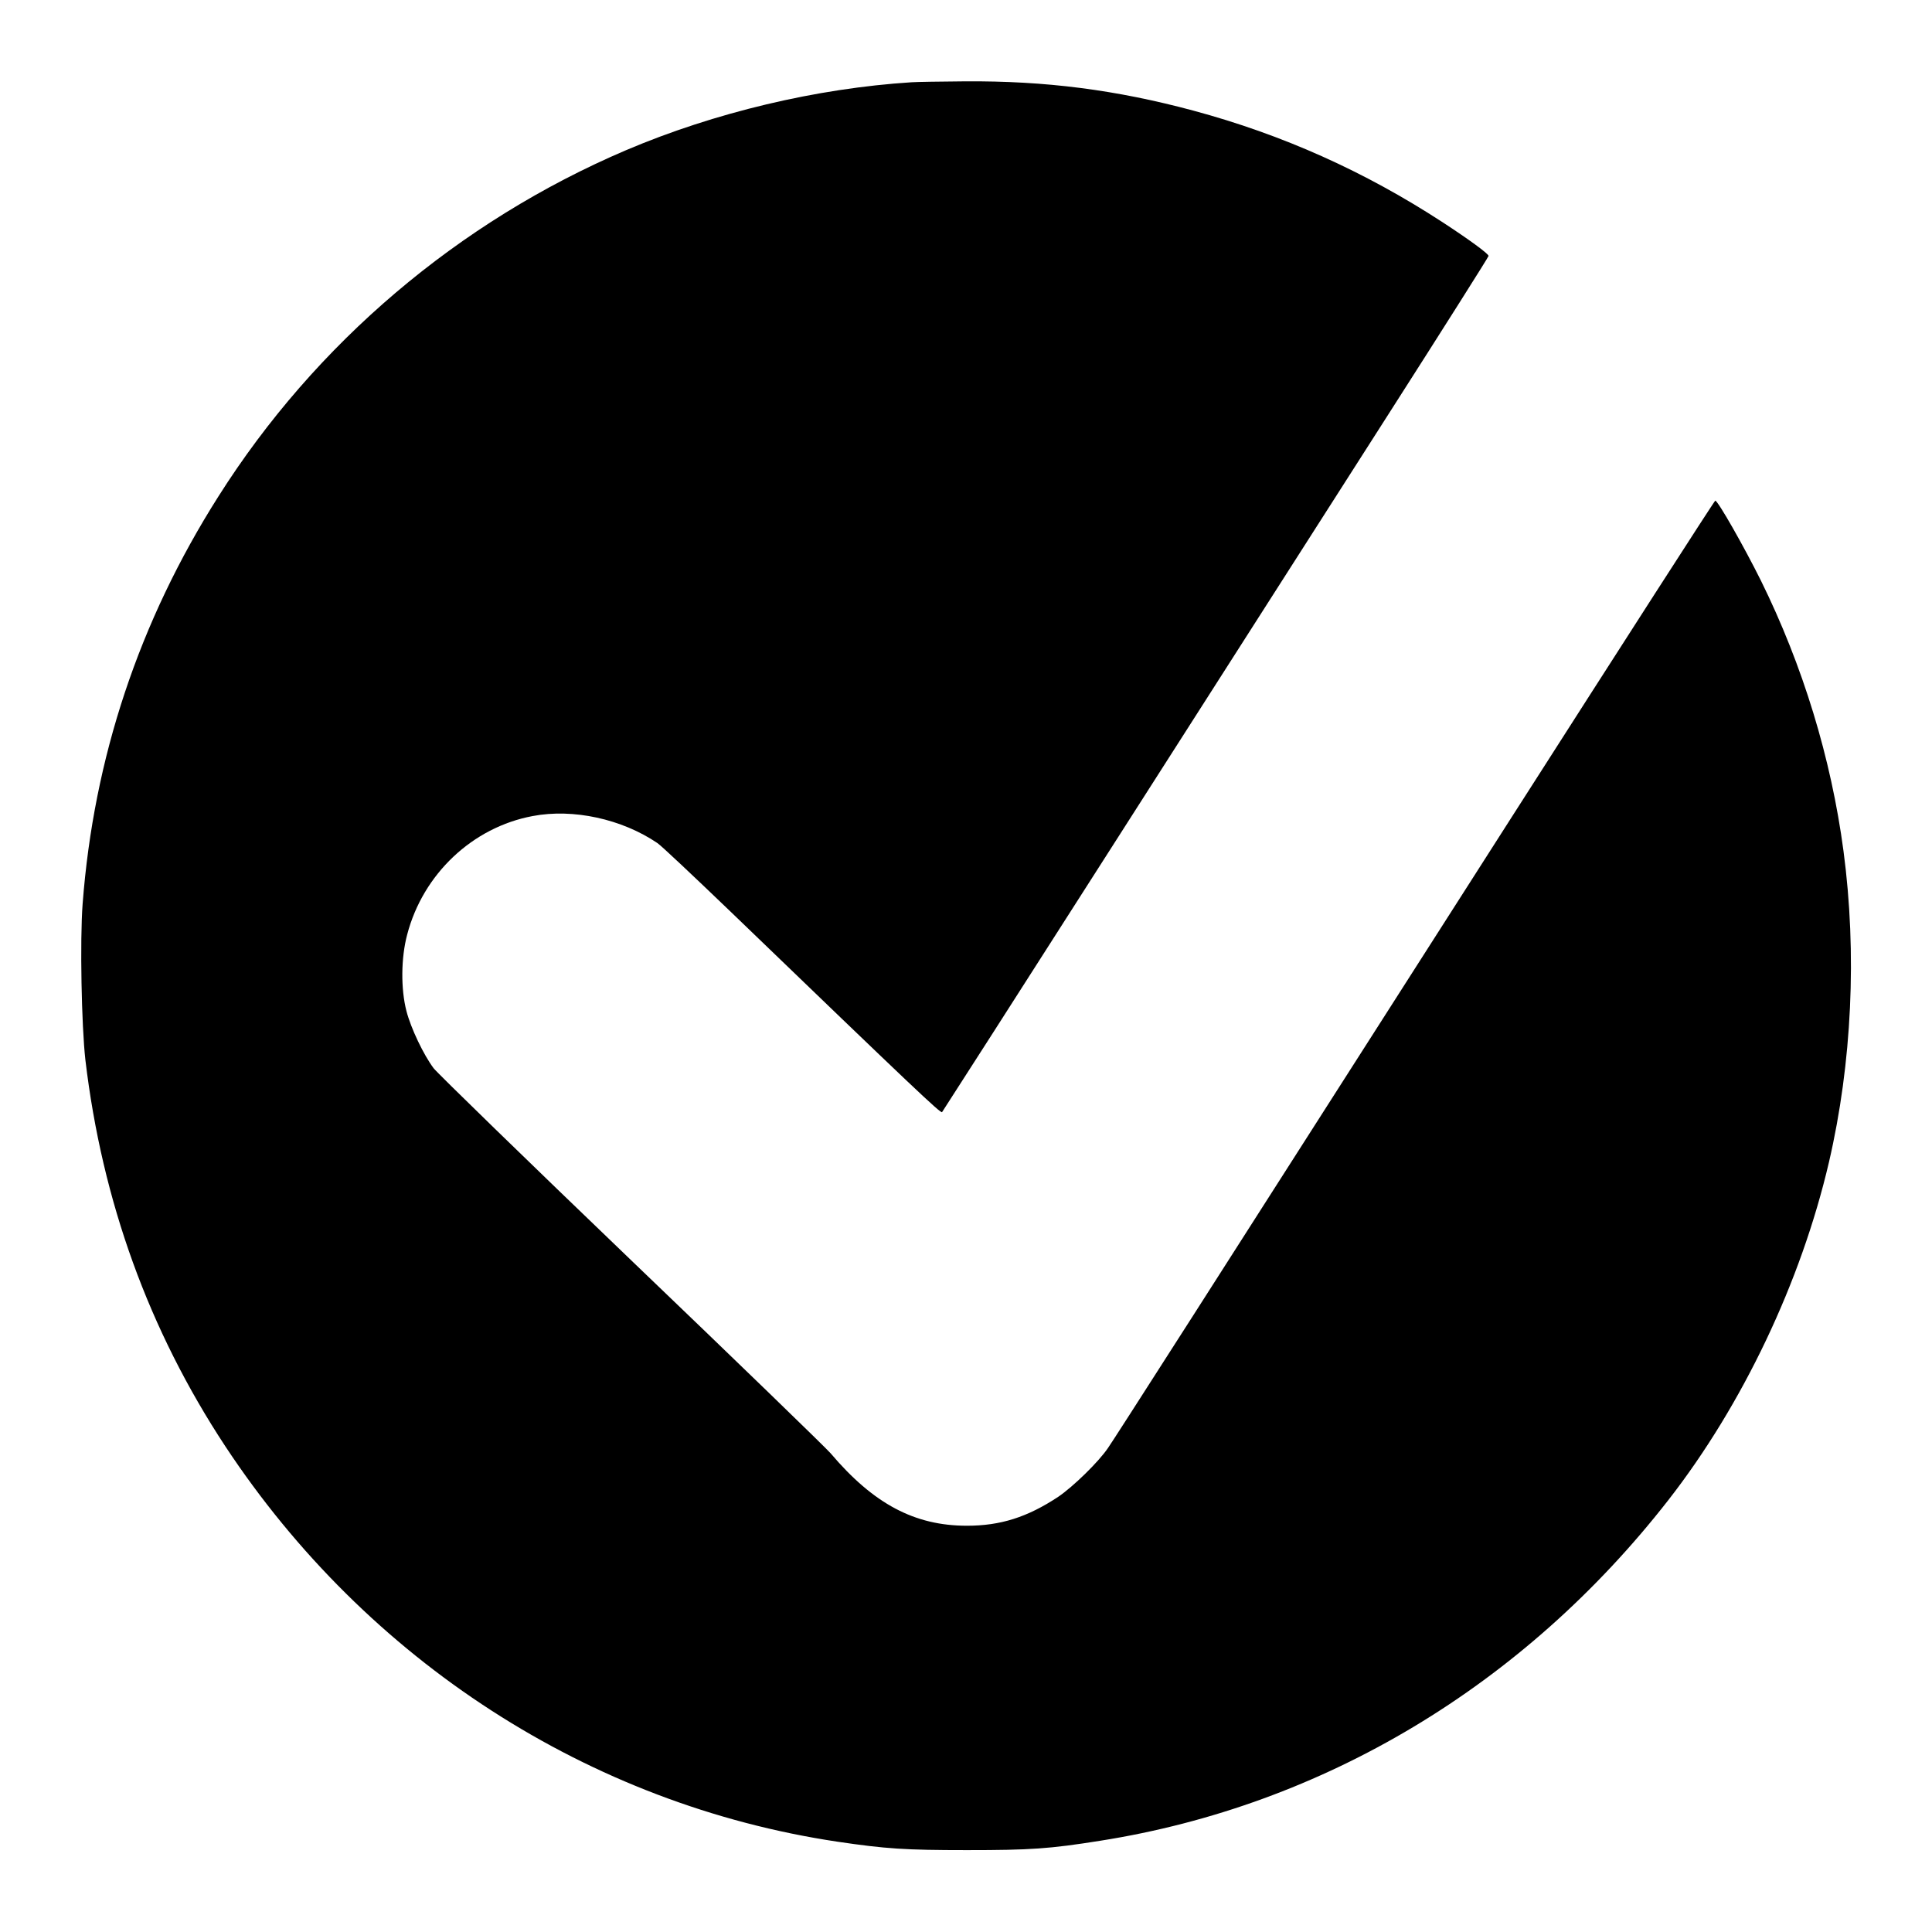 <svg version="1" xmlns="http://www.w3.org/2000/svg" width="1400" height="1400" viewBox="0 0 1050 1050"><path d="M495.5 44.7C443.7 48 388.3 61.2 340.3 81.6c-91 38.8-168.9 104.9-221.6 188.2C75.6 337.7 50.9 412 44.9 491.3c-1.5 19.8-.6 66.1 1.5 84.7 9.1 76.8 34.5 147 76.1 210.1 77 116.6 197.8 194.6 332.5 214.8 26.4 3.9 36.9 4.6 70.5 4.6 34.6 0 44.9-.7 72.5-5.1 121.2-19.1 230.1-84.4 308.6-185 40.4-51.8 72.2-118.6 87.4-183.8 12.5-53.8 15.3-113.5 7.9-169.1-6.7-50.4-22.1-100.8-44.9-147-9.1-18.3-23.4-43.5-24.8-43.4-.4 0-50.2 77.5-110.7 172.1-173 270.8-215.3 336.9-219.3 342.7-5.1 7.6-19 21.1-27.1 26.6-16.8 11.1-31.4 15.7-49.6 15.7-28.4 0-50.7-11.8-74.1-39.4-2.7-3.1-51.5-50.4-108.4-104.9-56.9-54.6-105.2-101.6-107.3-104.3-5.5-7.3-12.4-21.8-14.8-31.1-3.1-11.9-3-28.9.4-41.6 8.6-32.9 35.5-58.3 68.2-64.4 22-4.2 48.5 1.6 67.8 14.7 2 1.3 19.9 18.2 39.9 37.4 100.9 97.2 114 109.6 114.8 108.8.4-.5 43.1-67.1 94.7-147.9 51.7-80.9 118.3-185.1 148.1-231.7 29.8-46.6 54.2-85.2 54.2-85.7 0-1.2-10.7-9-25.1-18.4-42.4-27.6-86.8-47.5-135.4-60.6-42.1-11.3-80.2-16.2-124-15.9-13.2.1-26.2.3-29 .5z"/></svg>